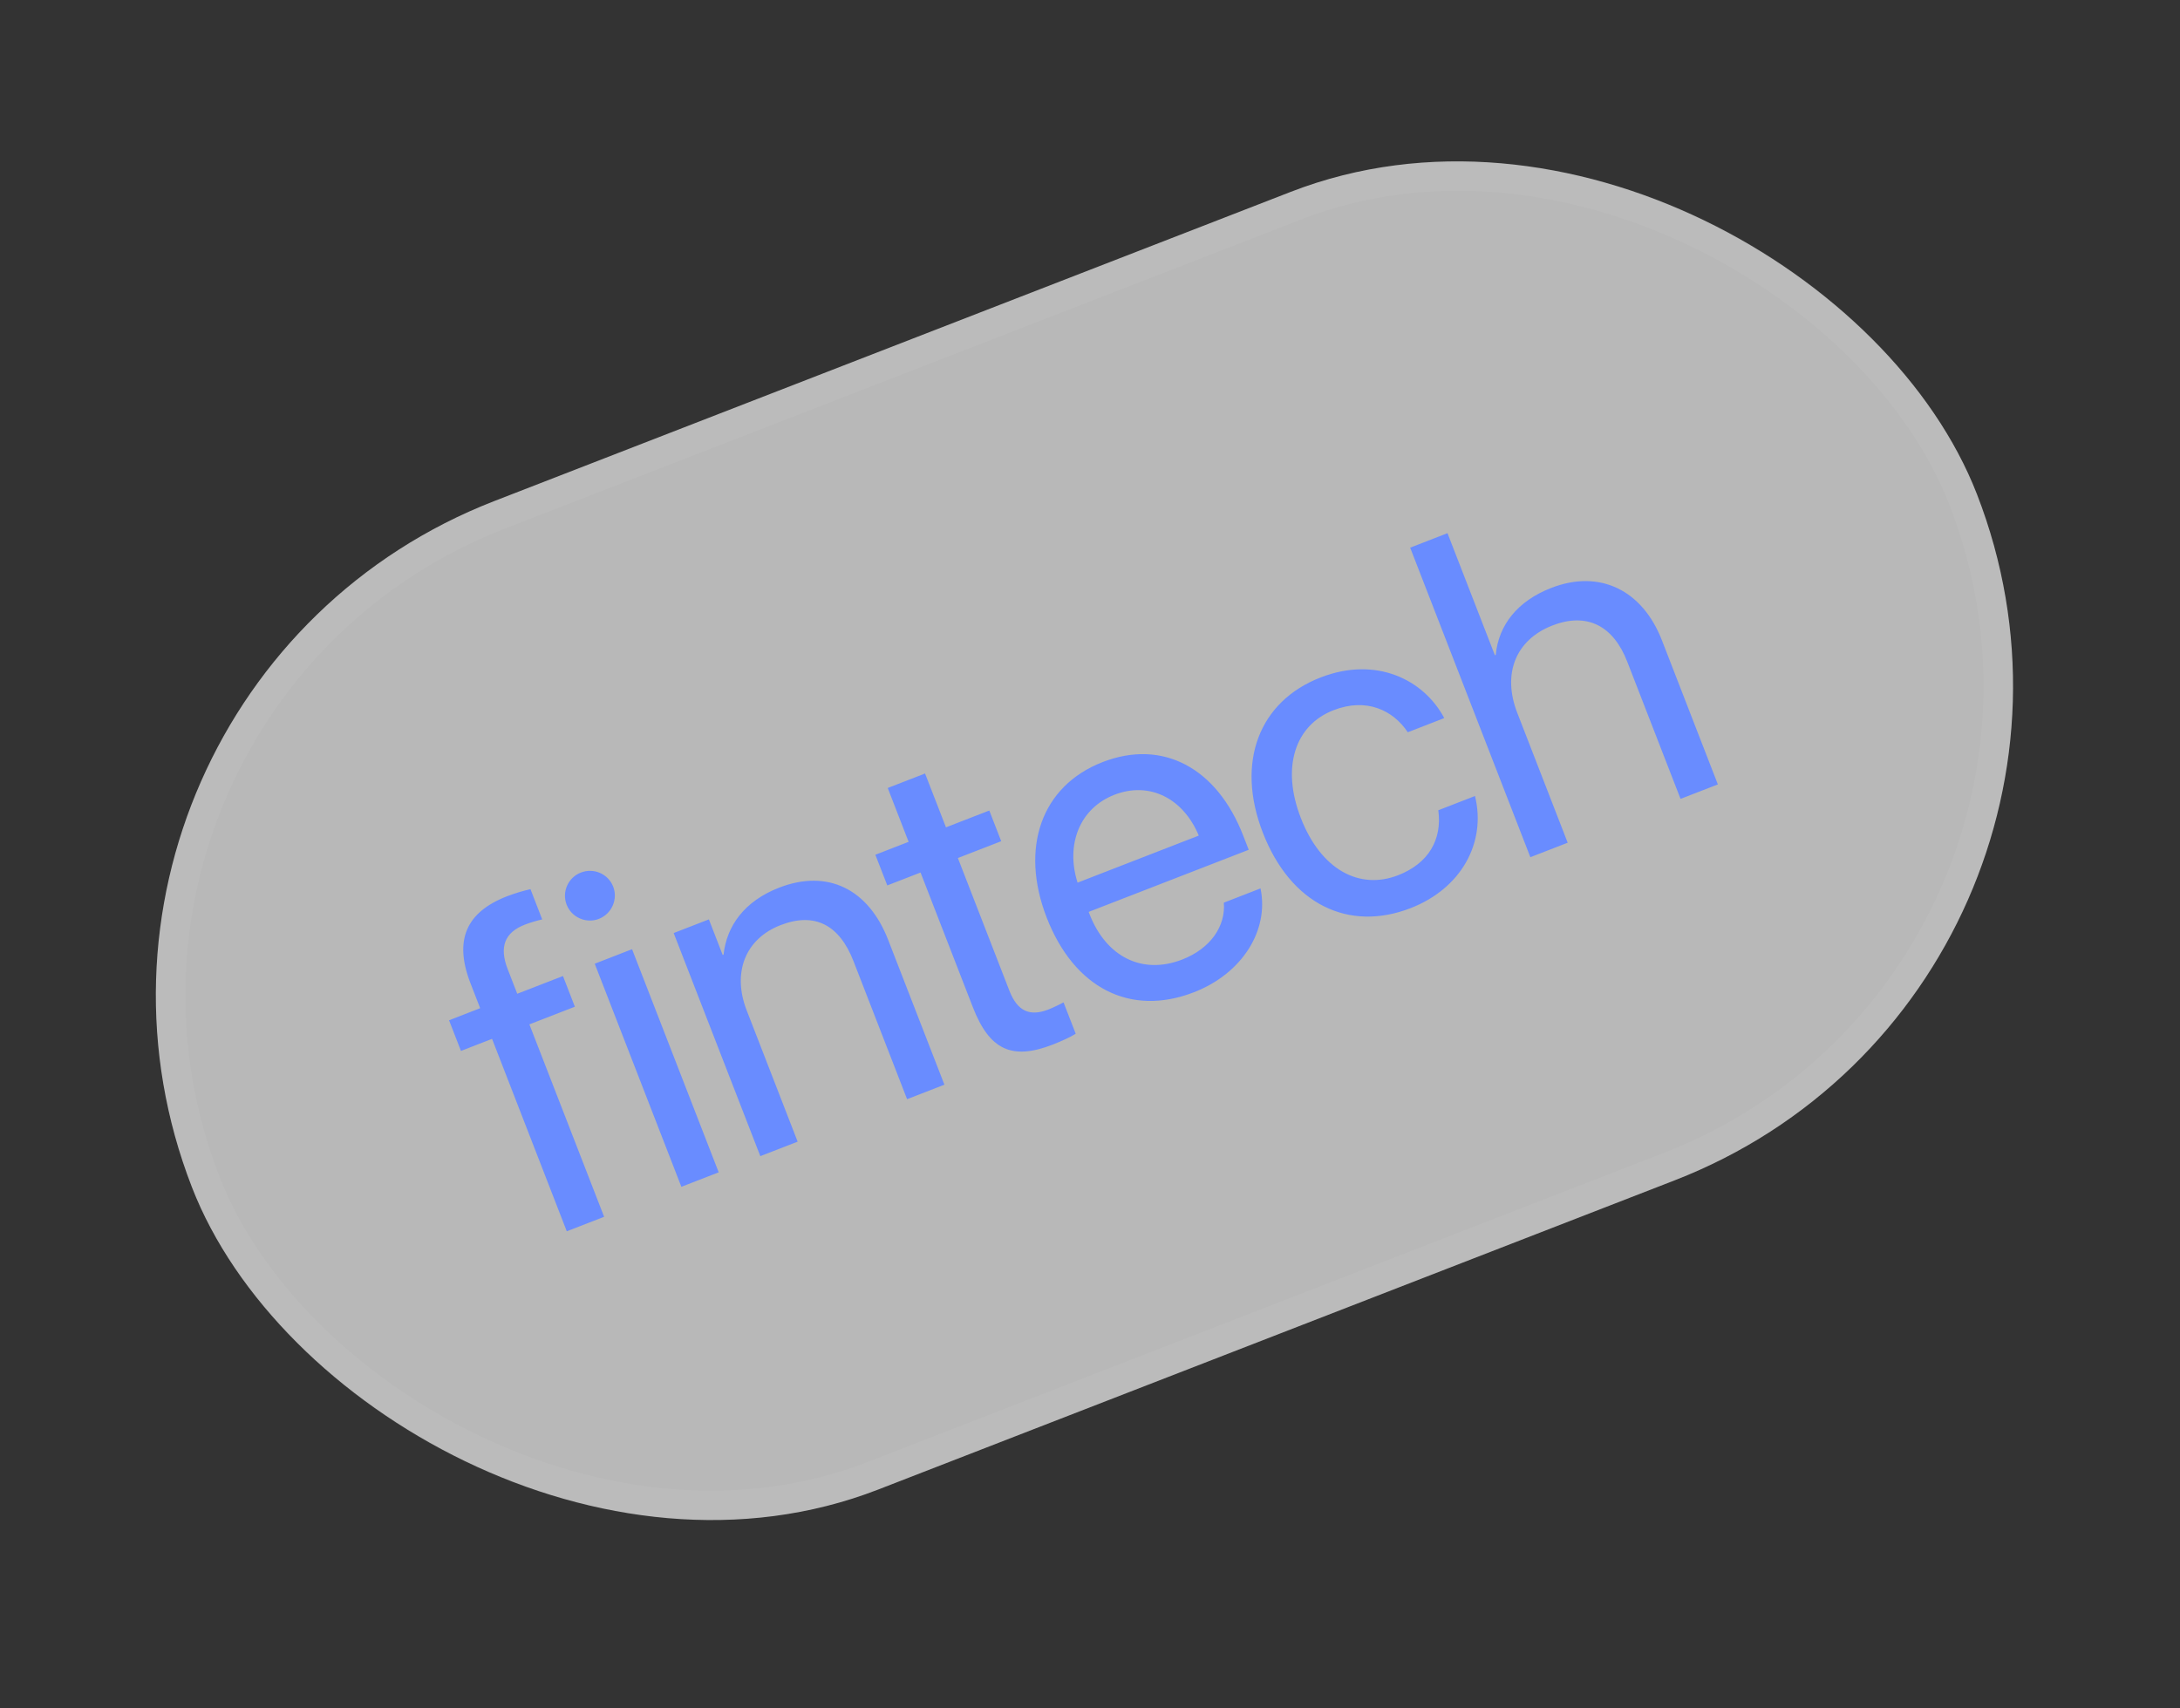 <?xml version="1.0" encoding="UTF-8"?> <svg xmlns="http://www.w3.org/2000/svg" width="74" height="58" viewBox="0 0 74 58" fill="none"><rect x="0" y="0" width="74" height="58" fill="#333333" stroke="none"/><rect y="23.526" width="65" height="36" rx="18" transform="rotate(-21.22 0 23.526)" fill="white" fill-opacity="0.65"></rect><rect x="0.647" y="23.811" width="64" height="35" rx="17.5" transform="rotate(-21.22 0.647 23.811)" stroke="white" stroke-opacity="0.05"></rect><path d="M19.239 41.802L16.703 35.269L15.647 35.679L15.243 34.638L16.299 34.228L15.971 33.383C15.405 31.926 15.814 30.971 17.212 30.428C17.496 30.318 17.813 30.229 18.007 30.187L18.405 31.214C18.244 31.251 18.024 31.311 17.813 31.393C17.128 31.659 16.942 32.151 17.233 32.901L17.558 33.738L19.11 33.136L19.514 34.178L17.97 34.777L20.507 41.31L19.239 41.802ZM23.129 40.292L20.188 32.718L21.455 32.225L24.396 39.8L23.129 40.292ZM20.327 31.197C19.897 31.364 19.402 31.145 19.235 30.716C19.065 30.279 19.286 29.791 19.716 29.624C20.153 29.454 20.645 29.665 20.815 30.102C20.982 30.532 20.764 31.027 20.327 31.197ZM25.809 39.251L22.868 31.677L24.063 31.213L24.532 32.422L24.561 32.411C24.667 31.431 25.272 30.593 26.444 30.137C28.105 29.493 29.482 30.19 30.149 31.909L32.058 36.825L30.791 37.317L28.97 32.627C28.494 31.403 27.659 30.956 26.494 31.409C25.299 31.873 24.848 33.02 25.346 34.302L27.076 38.759L25.809 39.251ZM30.134 26.752L31.401 26.26L32.111 28.088L33.582 27.517L33.986 28.559L32.515 29.13L34.262 33.63C34.531 34.322 34.944 34.523 35.592 34.271C35.738 34.214 36.02 34.079 36.102 34.031L36.515 35.094C36.376 35.19 36.035 35.347 35.737 35.463C34.346 36.004 33.586 35.645 33.021 34.188L31.248 29.622L30.119 30.06L29.714 29.019L30.843 28.58L30.134 26.752ZM37.832 26.981C36.645 27.442 36.169 28.675 36.578 29.966L40.692 28.368C40.171 27.112 39.027 26.518 37.832 26.981ZM41.543 30.645L42.788 30.161C43.084 31.571 42.181 33.045 40.528 33.687C38.358 34.529 36.454 33.534 35.53 31.152C34.616 28.8 35.337 26.685 37.427 25.873C39.474 25.078 41.311 26.075 42.201 28.369L42.388 28.85L36.955 30.959L36.983 31.032C37.546 32.481 38.768 33.105 40.13 32.576C41.092 32.203 41.609 31.44 41.543 30.645ZM49.025 24.379L47.787 24.86C47.285 24.107 46.381 23.679 45.267 24.111C43.956 24.62 43.489 26.051 44.156 27.769C44.84 29.532 46.148 30.223 47.459 29.714C48.493 29.312 48.958 28.503 48.823 27.508L50.069 27.024C50.457 28.608 49.603 30.163 47.884 30.831C45.787 31.645 43.814 30.71 42.867 28.27C41.94 25.881 42.737 23.812 44.827 23C46.721 22.265 48.336 23.079 49.025 24.379ZM51.948 29.102L47.868 18.593L49.135 18.101L50.744 22.245L50.773 22.233C50.868 21.225 51.506 20.407 52.656 19.96C54.317 19.316 55.757 20.047 56.413 21.736L58.313 26.631L57.046 27.122L55.236 22.462C54.77 21.26 53.886 20.774 52.698 21.235C51.438 21.724 50.993 22.886 51.502 24.197L53.215 28.61L51.948 29.102Z" fill="#698CFF"></path></svg> 